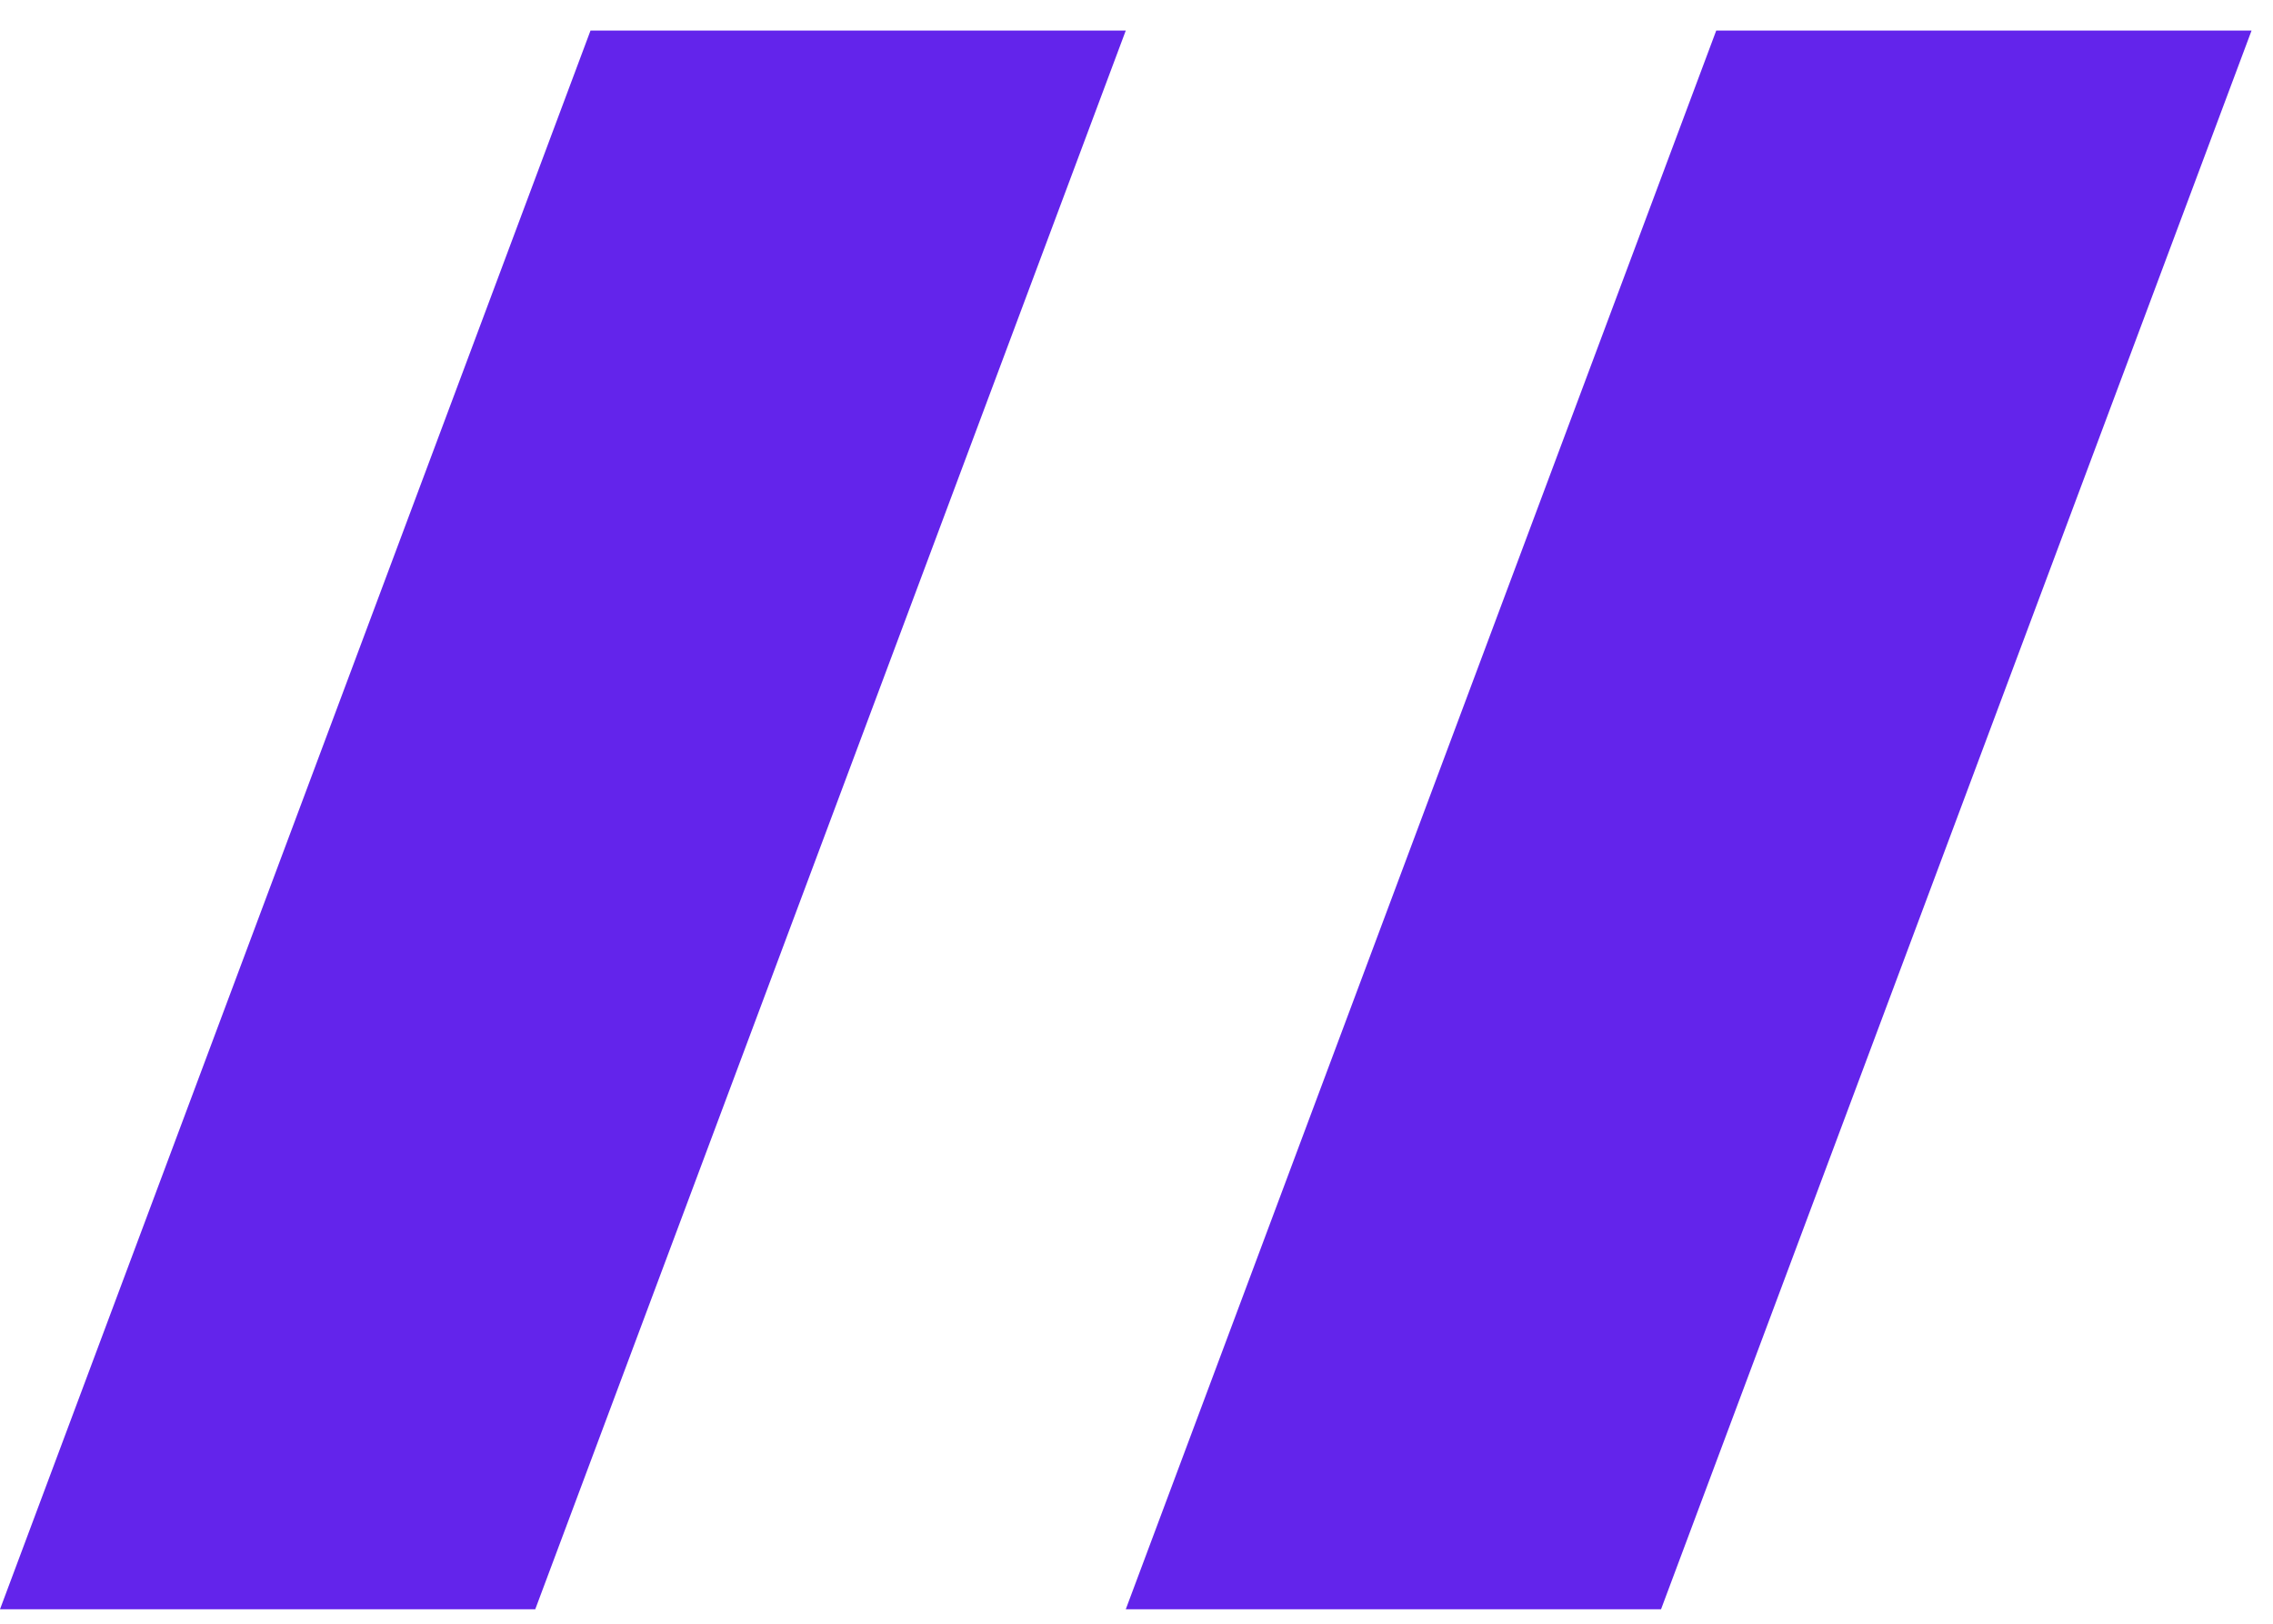 <svg width="35" height="25" viewBox="0 0 35 25" fill="none" xmlns="http://www.w3.org/2000/svg">
<path d="M9.093 0.47H17.335L8.242 24.777H0L9.093 0.47Z" fill="#6324EB"/>
<path d="M26.427 0.47H34.67L25.577 24.777H17.335L26.427 0.47Z" fill="#6324EB"/>
</svg>
